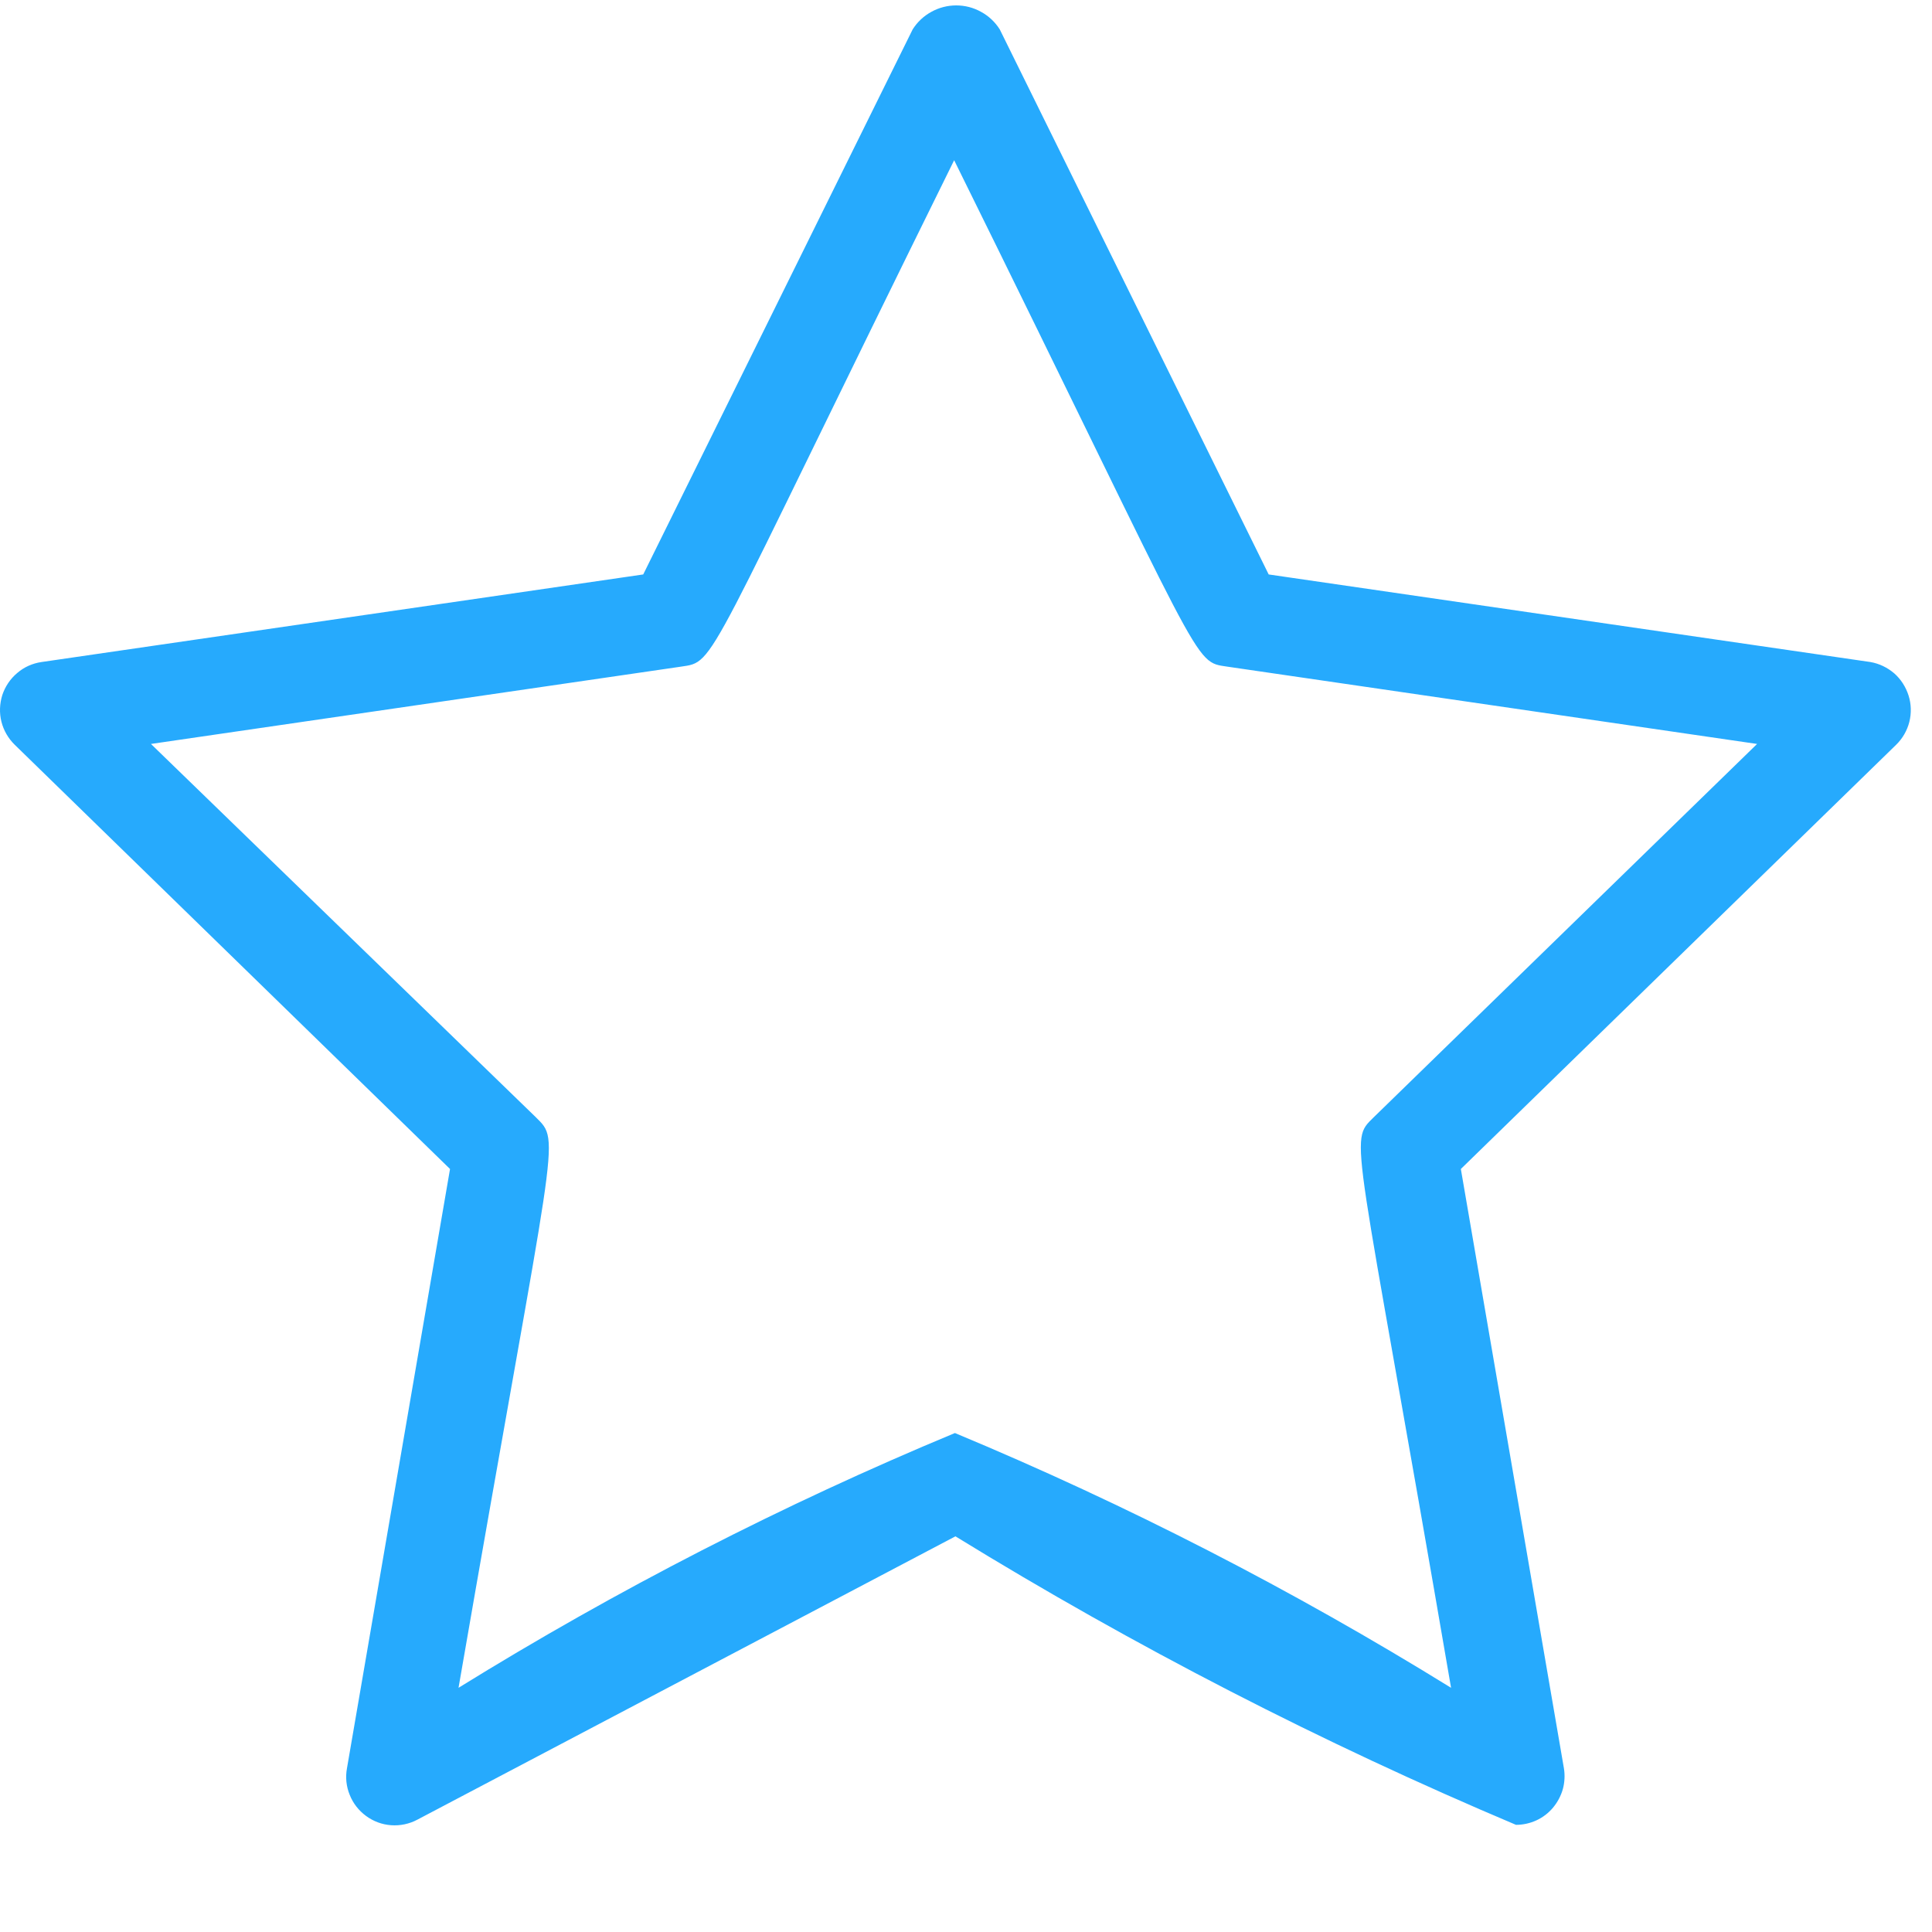 <?xml version="1.0" encoding="UTF-8"?> <svg xmlns="http://www.w3.org/2000/svg" width="15" height="15" viewBox="0 0 15 15" fill="none"> <path d="M0.322 5.14L4.994 4.46L7.086 0.228C7.122 0.171 7.172 0.124 7.231 0.092C7.29 0.059 7.357 0.042 7.424 0.042C7.492 0.042 7.558 0.059 7.617 0.092C7.676 0.124 7.726 0.171 7.762 0.228L9.85 4.46L14.522 5.14C14.591 5.152 14.654 5.183 14.707 5.228C14.759 5.274 14.797 5.334 14.818 5.4C14.839 5.466 14.841 5.537 14.824 5.605C14.807 5.672 14.772 5.733 14.722 5.782L11.342 9.076L12.142 13.728C12.151 13.782 12.148 13.838 12.134 13.89C12.119 13.943 12.093 13.992 12.058 14.034C12.023 14.076 11.979 14.11 11.929 14.133C11.879 14.156 11.825 14.168 11.77 14.168C10.265 13.532 8.81 12.784 7.418 11.928L3.24 14.128C3.178 14.161 3.107 14.176 3.037 14.171C2.966 14.166 2.899 14.141 2.842 14.099C2.785 14.057 2.741 14.001 2.715 13.935C2.688 13.869 2.681 13.798 2.694 13.728L3.494 9.076L0.114 5.782C0.064 5.733 0.028 5.671 0.011 5.603C-0.006 5.535 -0.003 5.463 0.018 5.396C0.04 5.33 0.08 5.27 0.134 5.225C0.187 5.179 0.253 5.15 0.322 5.14V5.14ZM4.16 8.674C4.36 8.874 4.314 8.748 3.56 13.104C4.79 12.343 6.079 11.681 7.414 11.126C8.749 11.682 10.037 12.344 11.266 13.104C10.516 8.734 10.466 8.872 10.666 8.674L13.642 5.776L9.53 5.176C9.256 5.134 9.378 5.234 7.408 1.244C5.444 5.222 5.564 5.134 5.286 5.176L1.172 5.776L4.16 8.674Z" fill="#26AAFD"></path> </svg> 
